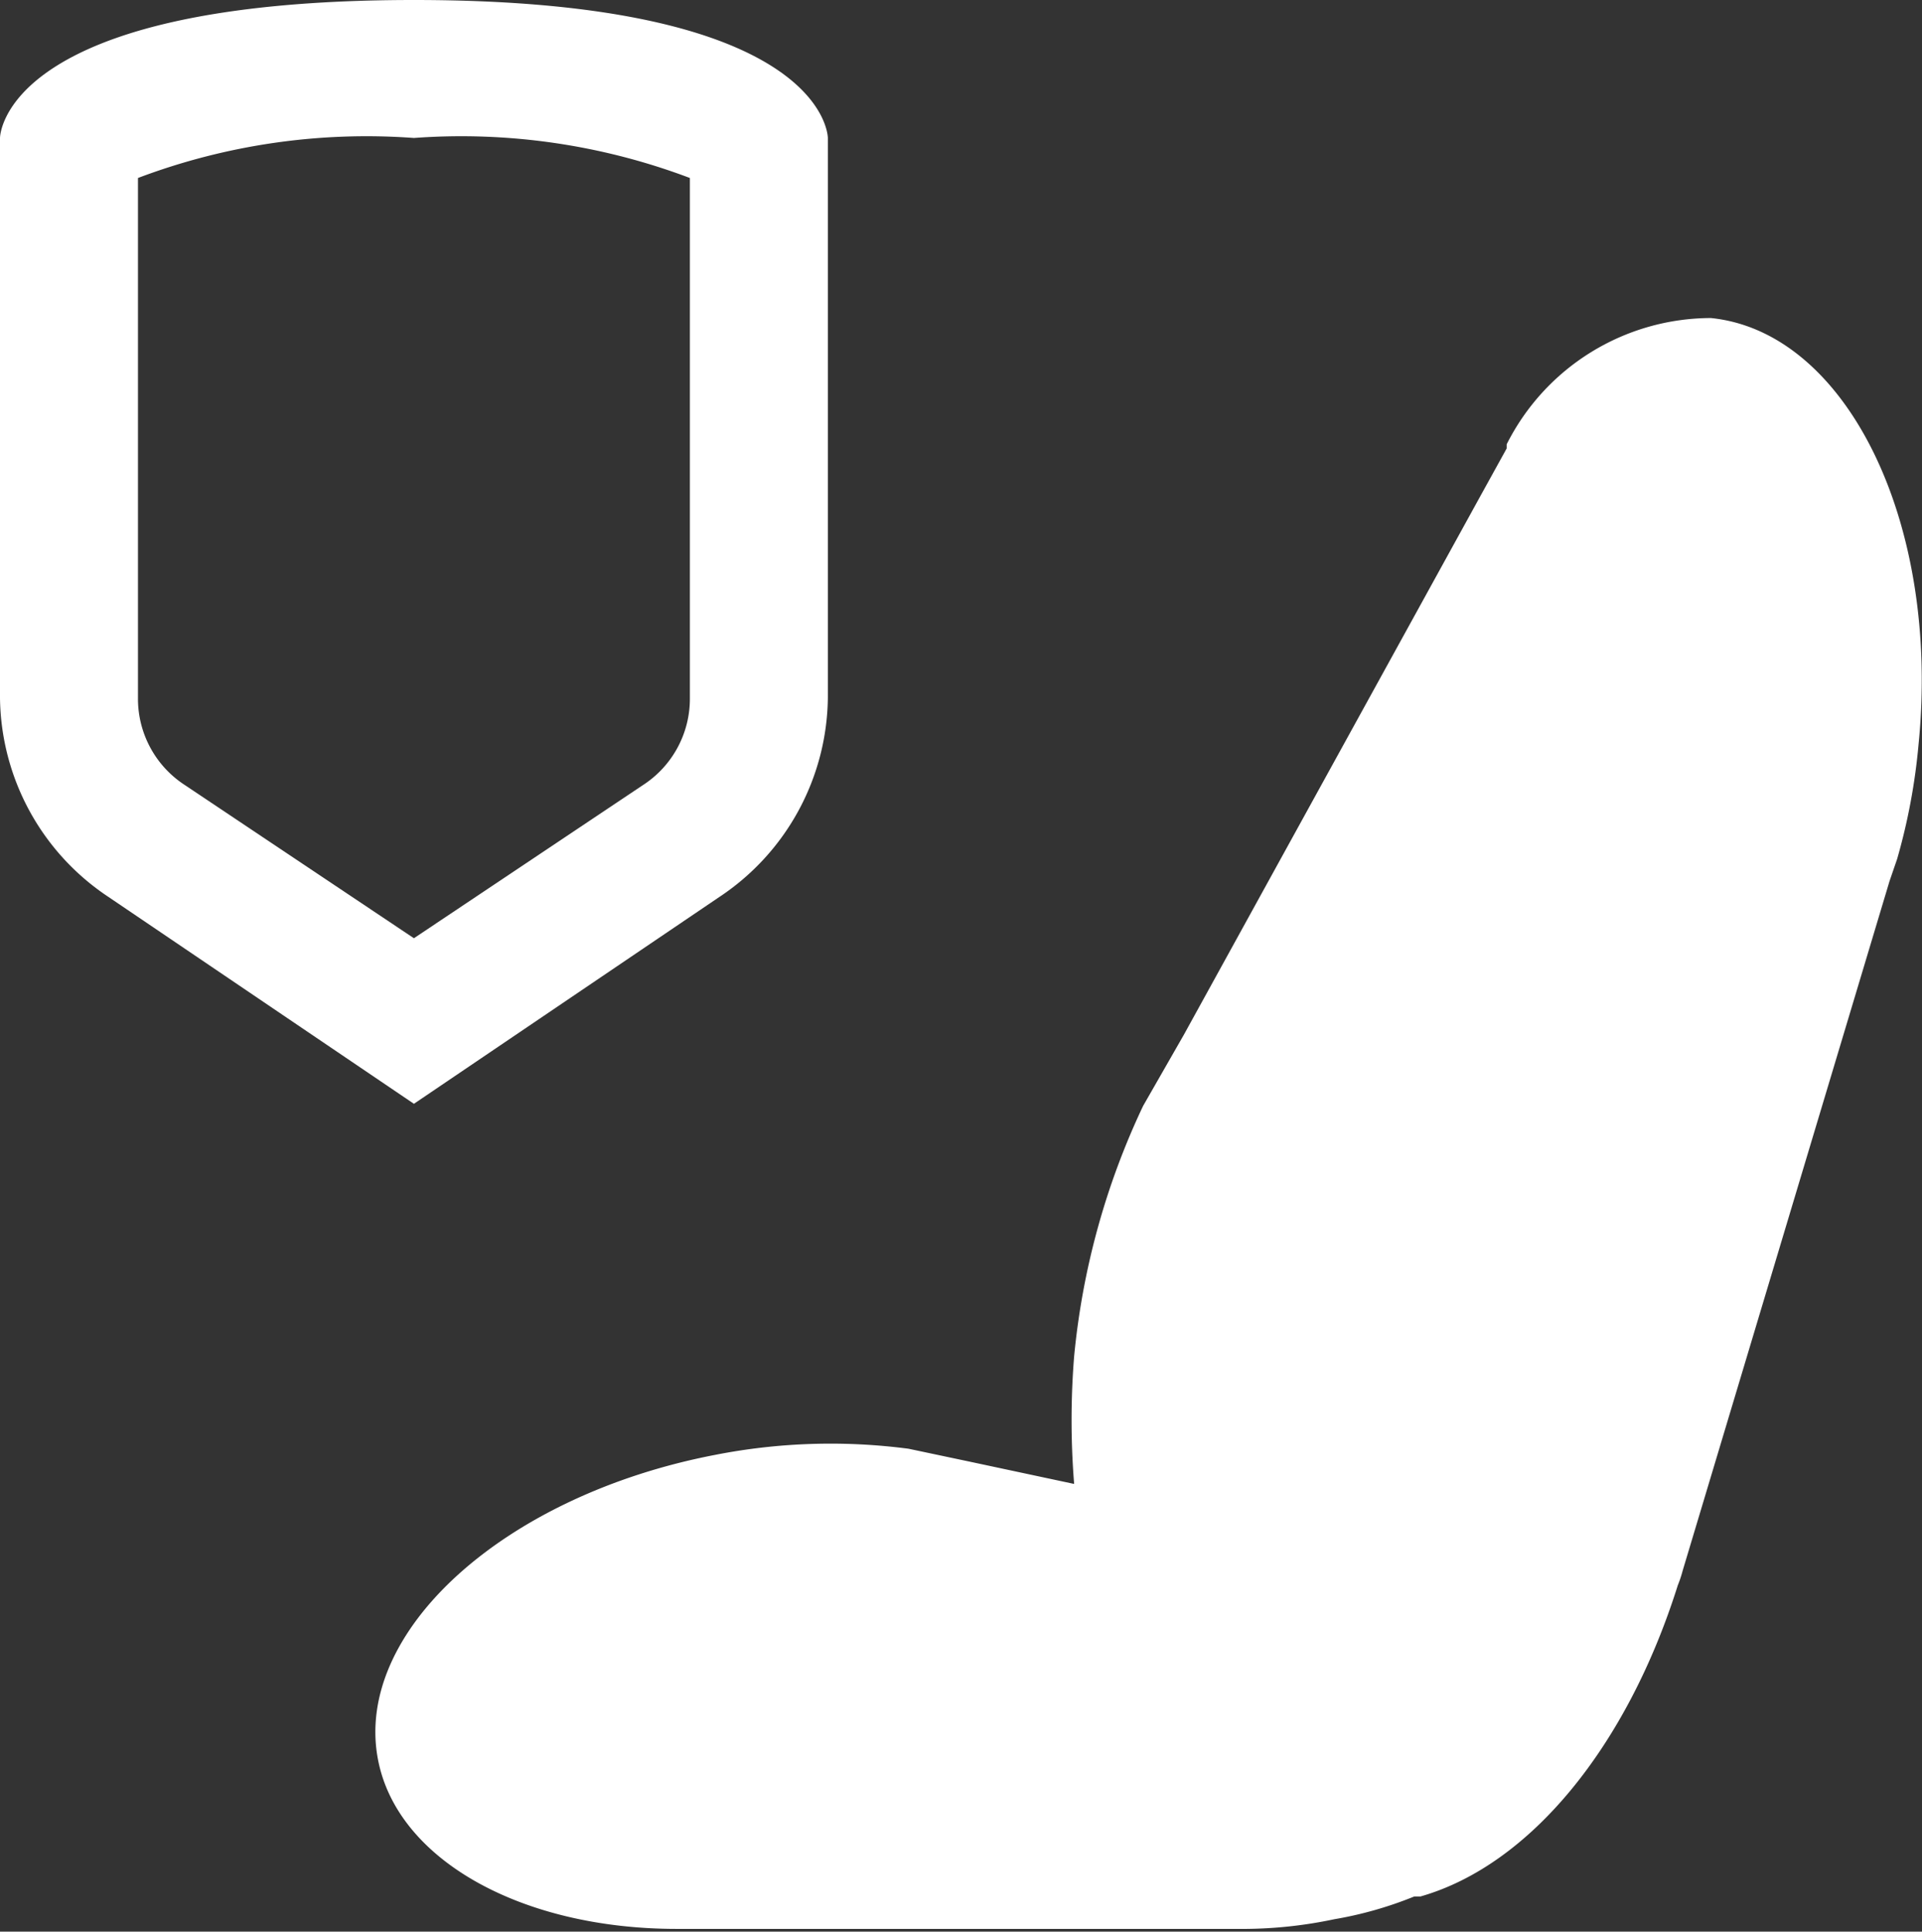 <svg xmlns="http://www.w3.org/2000/svg" viewBox="0 0 27.86 28"><rect x="0" y="0" width="27.86" height="28" fill="#333333" stroke="none"/><defs><style>.ochronne-icon{fill:#fff}</style></defs><g id="pok-ochronne"><path class="ochronne-icon" d="M29.81 12.79a8.86 8.86 0 01-.31 1.66l-.11.32-3 10a1.72 1.72 0 01-.07.21c-.74 2.35-2.15 4.06-3.73 4.51h-.09a5.53 5.53 0 01-1.16.33 6.41 6.41 0 01-1.27.14h-8.26c-2.25 0-4.05-1-4.33-2.45-.36-1.85 1.82-3.83 4.88-4.42a8.68 8.68 0 012.81-.09l.9.19 1.5.32a11.53 11.53 0 010-1.85 10.88 10.88 0 011-3.63l.59-1.03 4.31-7.83.37-.67v-.06a3.32 3.32 0 012.96-1.83c1.97.2 3.33 2.97 3.01 6.18zM12.43 15A3.51 3.51 0 0014 12.12V4s0-2-6-2-6 2-6 2v8.12A3.51 3.51 0 003.57 15L8 18zM4 12.12V4.58A9.37 9.37 0 018 4a9.37 9.37 0 014 .58v7.54a1.49 1.49 0 01-.68 1.26L8 15.6l-3.32-2.22A1.49 1.49 0 014 12.12z" transform="translate(-2 -2)"/></g></svg>